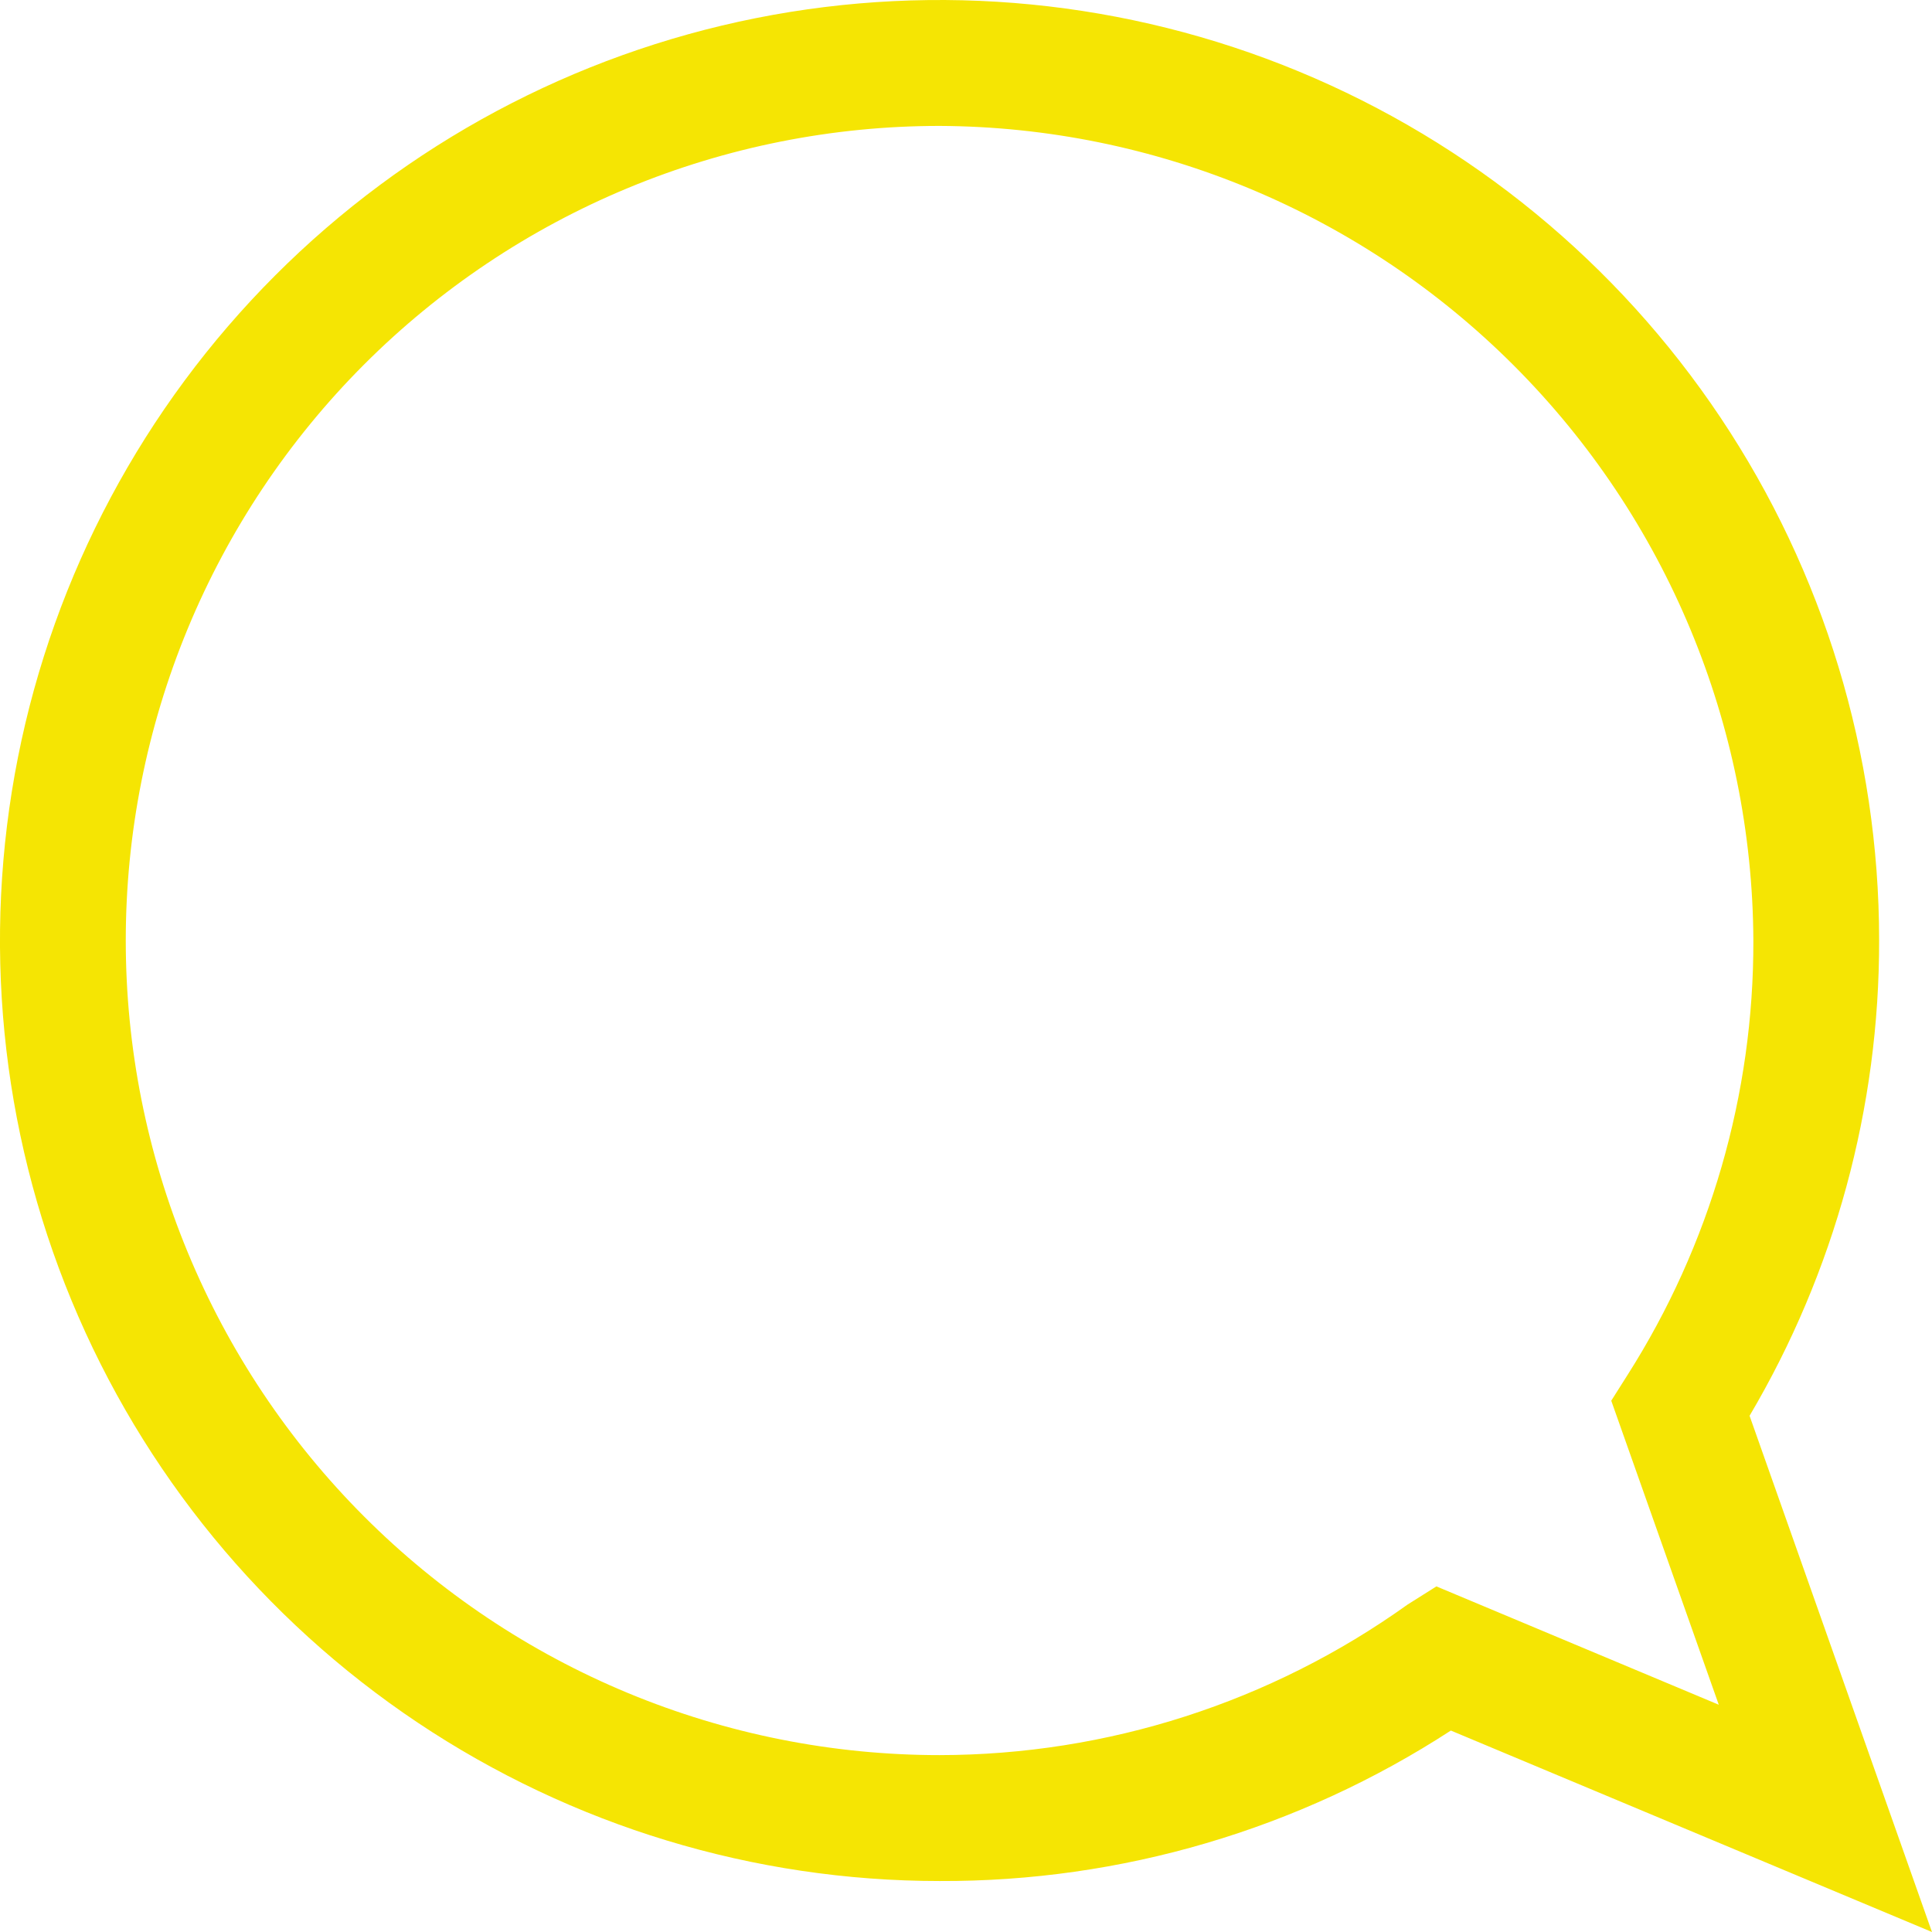 <?xml version="1.0" encoding="UTF-8"?> <svg xmlns="http://www.w3.org/2000/svg" width="52" height="52" viewBox="0 0 52 52" fill="none"> <path d="M25.288 50.628C30.172 50.648 34.955 49.241 39.05 46.578L51.999 52L47.09 38.106C49.381 34.228 50.586 29.803 50.577 25.297C50.574 20.291 49.088 15.399 46.307 11.238C43.526 7.077 39.576 3.835 34.954 1.922C30.333 0.009 25.249 -0.49 20.344 0.488C15.44 1.467 10.935 3.879 7.4 7.42C3.865 10.961 1.458 15.472 0.484 20.381C-0.49 25.291 0.011 30.38 1.926 35.005C3.84 39.629 7.082 43.582 11.24 46.363C15.399 49.143 20.287 50.628 25.288 50.628ZM25.288 3.389C31.089 3.415 36.645 5.734 40.747 9.84C44.849 13.946 47.165 19.507 47.192 25.314C47.203 29.454 46.028 33.512 43.807 37.005L43.367 37.7L46.261 45.883L38.661 42.698L37.882 43.189C34.208 45.818 29.805 47.234 25.288 47.239C22.412 47.239 19.564 46.672 16.906 45.57C14.249 44.468 11.834 42.853 9.8 40.817C7.766 38.781 6.153 36.364 5.052 33.704C3.951 31.044 3.385 28.193 3.385 25.314C3.385 22.434 3.951 19.584 5.052 16.923C6.153 14.263 7.766 11.846 9.8 9.81C11.834 7.775 14.249 6.16 16.906 5.058C19.564 3.956 22.412 3.389 25.288 3.389Z" fill="#F5E503"></path> </svg> 